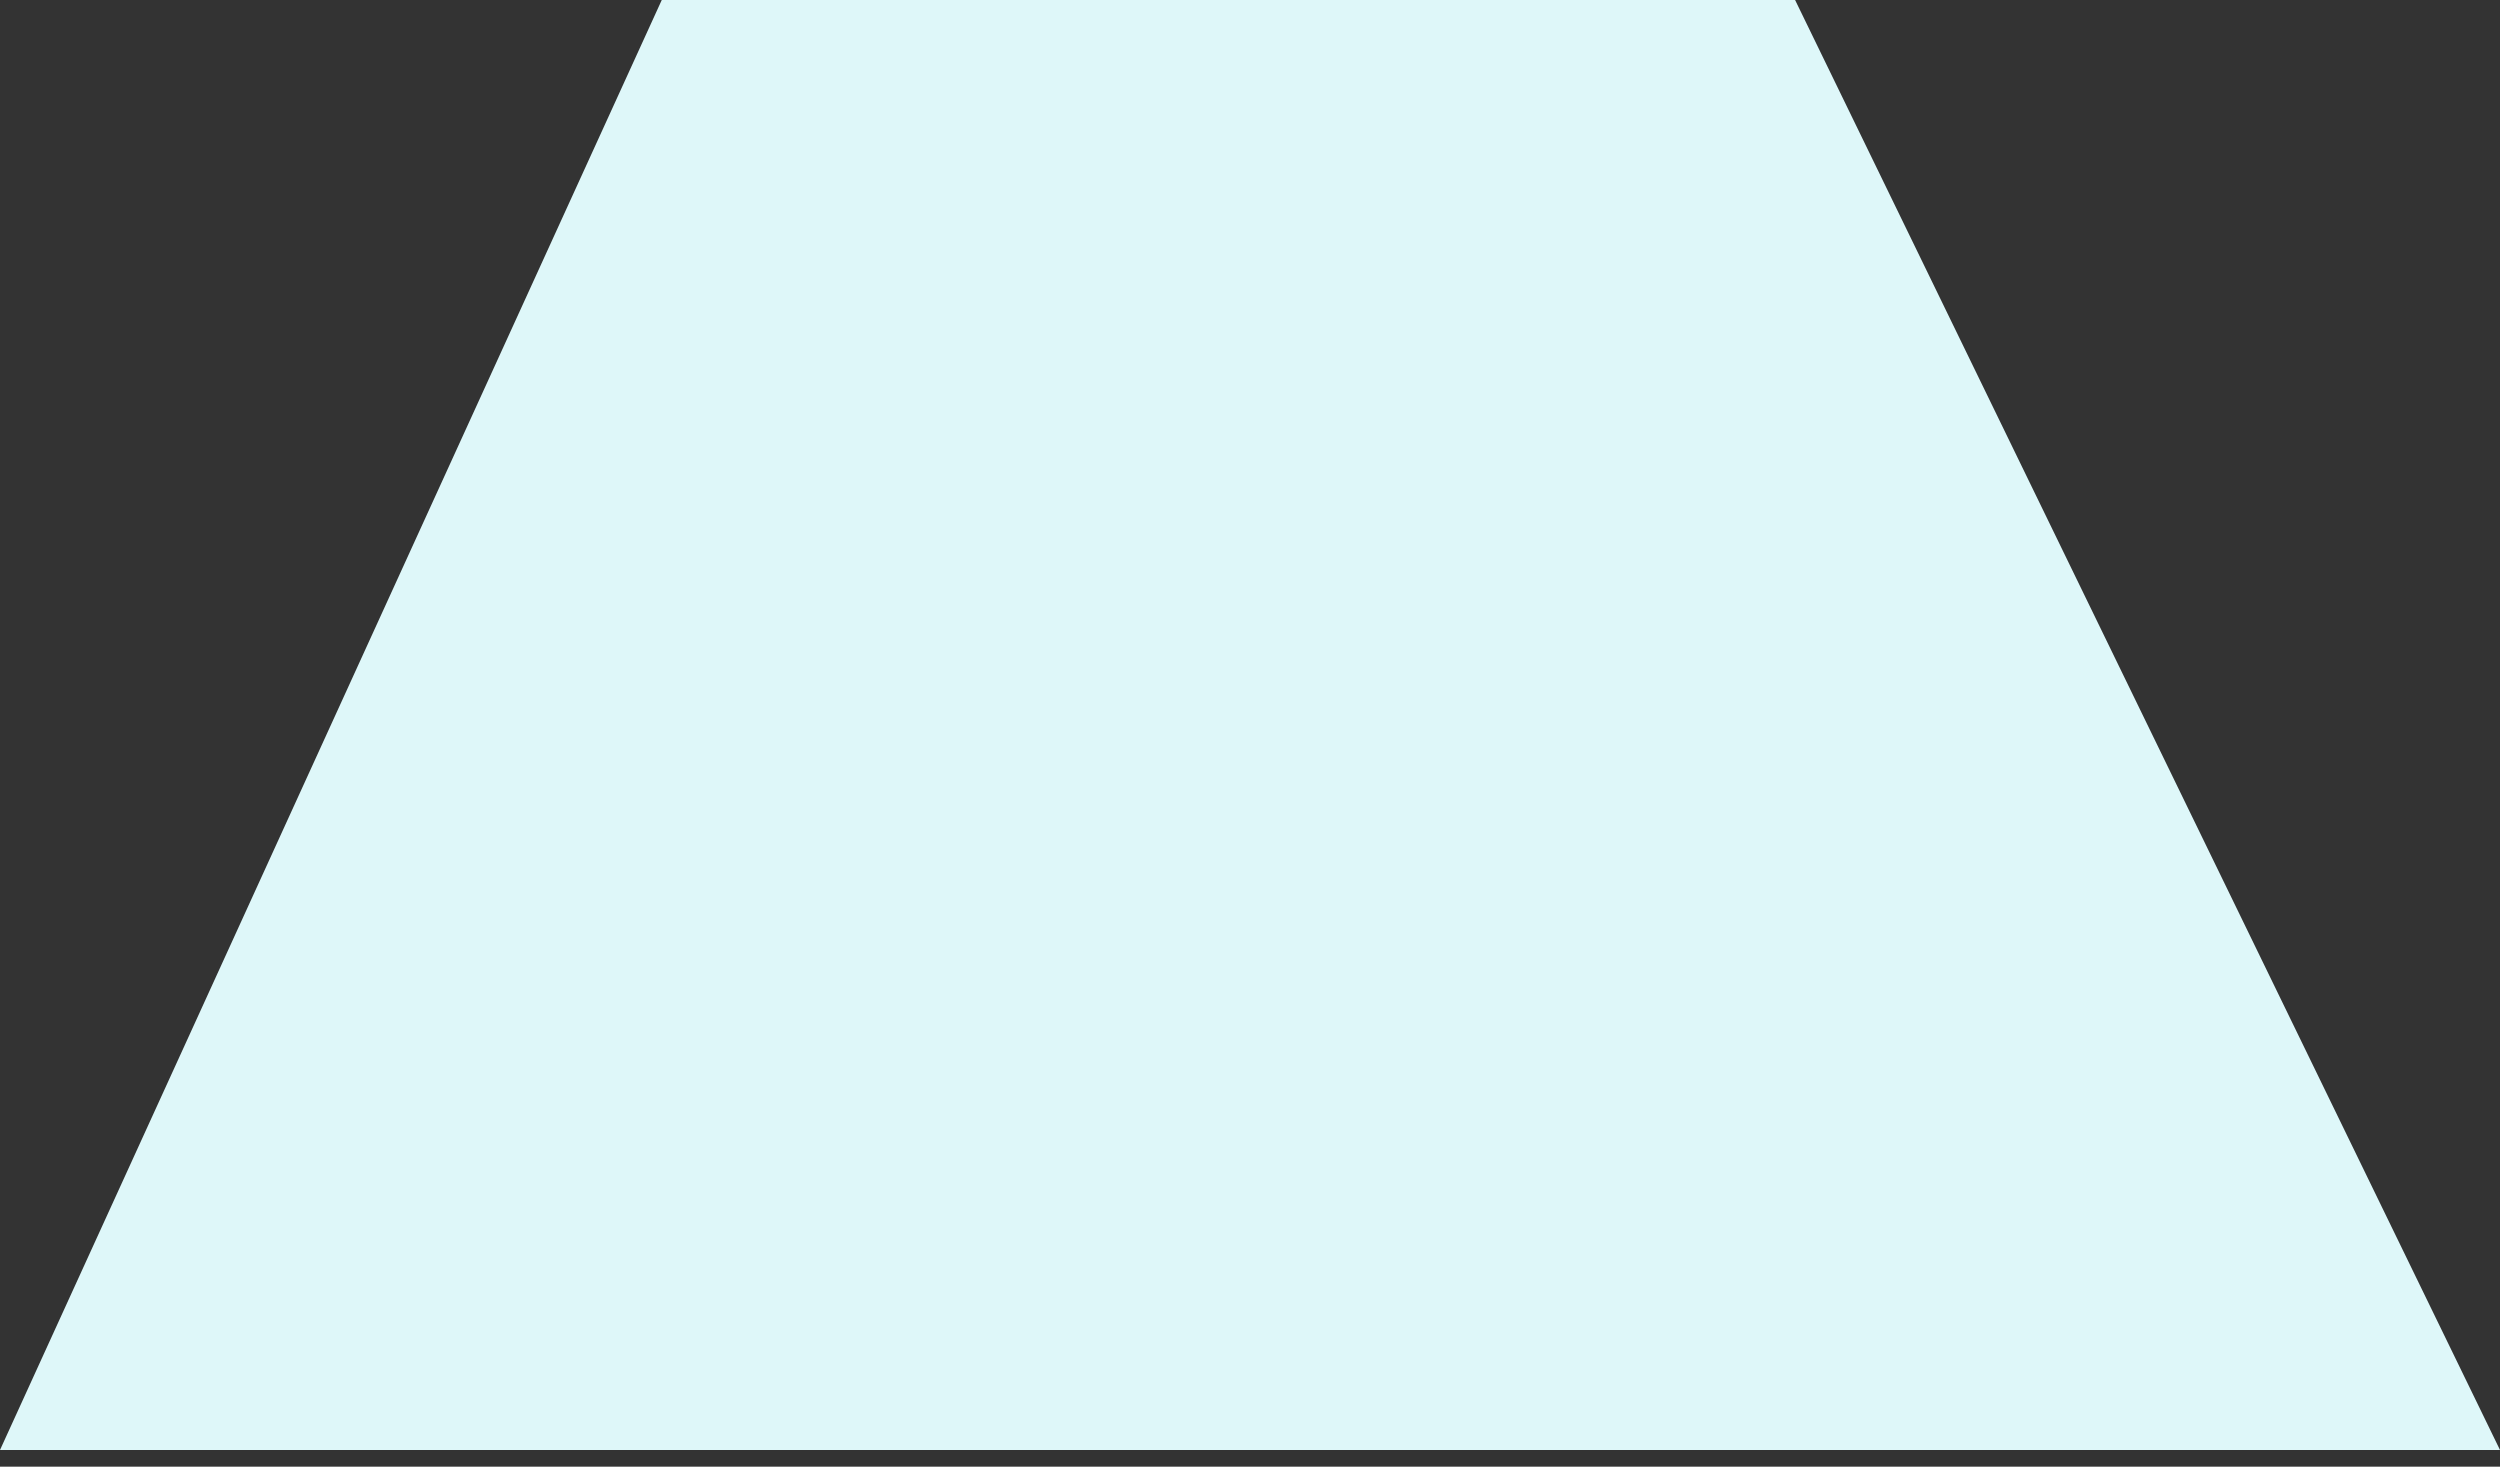 <?xml version="1.0" encoding="UTF-8"?> <svg xmlns="http://www.w3.org/2000/svg" width="75" height="44" viewBox="0 0 75 44" fill="none"><rect x="0" y="0" width="75" height="44" fill="#333333" stroke="none"/> <path d="M0 43.5L19.853 0H53.853L75 43.5H0Z" fill="#DEF7F9"></path> </svg> 
